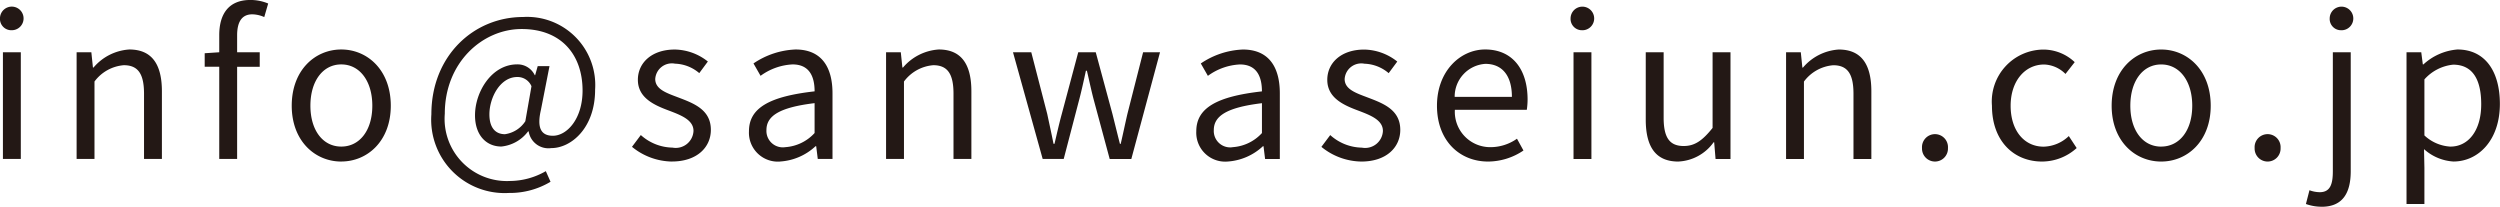 <svg xmlns="http://www.w3.org/2000/svg" width="203.594" height="16.844" viewBox="0 0 203.594 16.844">
  <defs>
    <style>
      .cls-1 {
        fill: #231815;
        fill-rule: evenodd;
      }
    </style>
  </defs>
  <path id="list_mail_5.svg" class="cls-1" d="M653.769,458.289h1.457V449.6h-1.457v8.691Zm0.737-10.484a0.961,0.961,0,1,0-.977-0.976A0.924,0.924,0,0,0,654.506,447.805Zm5.263,10.484h1.457v-6.306a3.3,3.3,0,0,1,2.385-1.329c1.152,0,1.649.689,1.649,2.321v5.314h1.456v-5.506c0-2.225-.832-3.409-2.657-3.409a4.169,4.169,0,0,0-2.913,1.472H661.1L660.97,449.6h-1.2v8.691Zm11.617,0h1.456v-7.507h1.841V449.6h-1.841v-1.377c0-1.12.4-1.712,1.233-1.712a2.466,2.466,0,0,1,.976.224l0.32-1.105a3.747,3.747,0,0,0-1.456-.288c-1.729,0-2.529,1.105-2.529,2.865V449.6l-1.185.08v1.1h1.185v7.507Zm9.937,0.208c2.129,0,4.033-1.664,4.033-4.545,0-2.9-1.9-4.578-4.033-4.578s-4.034,1.68-4.034,4.578C677.289,456.833,679.194,458.5,681.323,458.5Zm0-1.216c-1.5,0-2.513-1.329-2.513-3.329s1.008-3.362,2.513-3.362,2.529,1.361,2.529,3.362S682.827,457.281,681.323,457.281Zm13.649,3.777a6.429,6.429,0,0,0,3.393-.912l-0.384-.864a5.9,5.9,0,0,1-2.913.8,5.067,5.067,0,0,1-5.314-5.474c0-4.178,3.073-6.9,6.258-6.9,3.249,0,4.962,2.113,4.962,5.01,0,2.321-1.28,3.682-2.417,3.682-0.976,0-1.312-.657-0.976-2.1l0.7-3.57h-0.96l-0.208.737h-0.032a1.549,1.549,0,0,0-1.425-.881c-2.1,0-3.441,2.257-3.441,4.146,0,1.633.928,2.545,2.145,2.545a3.1,3.1,0,0,0,2.176-1.233h0.048a1.632,1.632,0,0,0,1.841,1.361c1.617,0,3.57-1.633,3.57-4.754a5.549,5.549,0,0,0-5.875-5.922c-3.985,0-7.459,3.137-7.459,7.923A5.979,5.979,0,0,0,694.972,461.058Zm-0.32-4.785c-0.721,0-1.265-.465-1.265-1.617,0-1.345.864-3.041,2.273-3.041a1.232,1.232,0,0,1,1.153.752l-0.5,2.849A2.369,2.369,0,0,1,694.652,456.273Zm13.6,2.224c2.049,0,3.17-1.168,3.17-2.577,0-1.648-1.393-2.16-2.657-2.641-0.977-.368-1.873-0.672-1.873-1.5a1.356,1.356,0,0,1,1.616-1.249,3.177,3.177,0,0,1,1.969.769l0.7-.945a4.422,4.422,0,0,0-2.69-.976c-1.888,0-3.009,1.088-3.009,2.465,0,1.472,1.329,2.065,2.545,2.513,0.961,0.368,1.985.752,1.985,1.648a1.448,1.448,0,0,1-1.713,1.361,3.945,3.945,0,0,1-2.577-1.024l-0.72.96A5.243,5.243,0,0,0,708.25,458.5Zm8.816,0a4.655,4.655,0,0,0,2.881-1.248H720l0.128,1.04h1.2v-5.346c0-2.145-.9-3.569-3.009-3.569a6.542,6.542,0,0,0-3.426,1.136l0.577,1.009a4.78,4.78,0,0,1,2.609-.929c1.424,0,1.792,1.073,1.792,2.193-3.7.416-5.346,1.361-5.346,3.249A2.356,2.356,0,0,0,717.066,458.5Zm0.416-1.168a1.336,1.336,0,0,1-1.536-1.393c0-1.12.992-1.84,3.921-2.192v2.433A3.551,3.551,0,0,1,717.482,457.329Zm8.207,0.96h1.457v-6.306a3.3,3.3,0,0,1,2.385-1.329c1.152,0,1.649.689,1.649,2.321v5.314h1.456v-5.506c0-2.225-.832-3.409-2.657-3.409a4.169,4.169,0,0,0-2.913,1.472h-0.048L726.89,449.6h-1.2v8.691Zm12.753,0h1.713l1.216-4.658c0.224-.832.4-1.648,0.592-2.529h0.08c0.209,0.881.369,1.681,0.593,2.5l1.264,4.69h1.761L748,449.6h-1.377l-1.28,5.026c-0.192.832-.352,1.617-0.544,2.433h-0.064c-0.209-.816-0.4-1.6-0.609-2.433l-1.36-5.026h-1.425L740,454.624c-0.224.816-.4,1.617-0.593,2.433h-0.08c-0.16-.816-0.336-1.6-0.512-2.433l-1.3-5.026h-1.489ZM753.5,458.5a4.655,4.655,0,0,0,2.881-1.248h0.048l0.128,1.04h1.2v-5.346c0-2.145-.9-3.569-3.009-3.569a6.542,6.542,0,0,0-3.426,1.136l0.577,1.009a4.78,4.78,0,0,1,2.609-.929c1.424,0,1.792,1.073,1.792,2.193-3.7.416-5.346,1.361-5.346,3.249A2.356,2.356,0,0,0,753.5,458.5Zm0.416-1.168a1.336,1.336,0,0,1-1.536-1.393c0-1.12.992-1.84,3.921-2.192v2.433A3.551,3.551,0,0,1,753.914,457.329Zm10.48,1.168c2.049,0,3.17-1.168,3.17-2.577,0-1.648-1.393-2.16-2.657-2.641-0.977-.368-1.873-0.672-1.873-1.5a1.356,1.356,0,0,1,1.616-1.249,3.177,3.177,0,0,1,1.969.769l0.7-.945a4.422,4.422,0,0,0-2.69-.976c-1.888,0-3.009,1.088-3.009,2.465,0,1.472,1.329,2.065,2.545,2.513,0.961,0.368,1.985.752,1.985,1.648a1.448,1.448,0,0,1-1.713,1.361,3.945,3.945,0,0,1-2.577-1.024l-0.72.96A5.243,5.243,0,0,0,764.394,458.5Zm10.321,0a5.174,5.174,0,0,0,2.881-.9l-0.528-.96a3.748,3.748,0,0,1-2.177.688,2.88,2.88,0,0,1-2.881-3.041h5.858a5.688,5.688,0,0,0,.064-0.833c0-2.481-1.248-4.081-3.457-4.081-2.017,0-3.922,1.76-3.922,4.578C770.553,456.817,772.41,458.5,774.715,458.5Zm-2.721-5.266a2.67,2.67,0,0,1,2.5-2.689c1.36,0,2.161.945,2.161,2.689h-4.658Zm9.679,5.058h1.457V449.6h-1.457v8.691Zm0.737-10.484a0.961,0.961,0,1,0-.977-0.976A0.924,0.924,0,0,0,782.41,447.805ZM790.2,458.5a3.731,3.731,0,0,0,2.882-1.568h0.048l0.112,1.36h1.216V449.6H793v6.162c-0.833,1.041-1.457,1.473-2.353,1.473-1.153,0-1.633-.688-1.633-2.305V449.6h-1.457V455.1C787.561,457.313,788.378,458.5,790.2,458.5Zm8.783-.208h1.457v-6.306a3.3,3.3,0,0,1,2.385-1.329c1.152,0,1.649.689,1.649,2.321v5.314h1.456v-5.506c0-2.225-.832-3.409-2.657-3.409a4.169,4.169,0,0,0-2.913,1.472h-0.048l-0.128-1.248h-1.2v8.691Zm12.129,0.208a1.057,1.057,0,0,0,1.056-1.1,1.059,1.059,0,1,0-2.113,0A1.058,1.058,0,0,0,811.114,458.5Zm8.721,0a4.215,4.215,0,0,0,2.817-1.1l-0.64-.976a3.066,3.066,0,0,1-2.049.864c-1.6,0-2.689-1.329-2.689-3.329s1.152-3.362,2.737-3.362a2.57,2.57,0,0,1,1.729.769l0.752-.961a3.717,3.717,0,0,0-2.545-1.024,4.231,4.231,0,0,0-4.194,4.578C815.753,456.833,817.53,458.5,819.835,458.5Zm9.7,0c2.129,0,4.033-1.664,4.033-4.545,0-2.9-1.9-4.578-4.033-4.578s-4.034,1.68-4.034,4.578C825.5,456.833,827.4,458.5,829.531,458.5Zm0-1.216c-1.5,0-2.513-1.329-2.513-3.329s1.008-3.362,2.513-3.362,2.529,1.361,2.529,3.362S831.035,457.281,829.531,457.281ZM838.2,458.5a1.057,1.057,0,0,0,1.056-1.1,1.059,1.059,0,1,0-2.113,0A1.058,1.058,0,0,0,838.2,458.5Zm4.4,3.682c1.713,0,2.369-1.121,2.369-2.9V449.6h-1.457v9.684c0,1.056-.208,1.712-1.072,1.712a2.481,2.481,0,0,1-.832-0.16l-0.288,1.121A3.757,3.757,0,0,0,842.6,462.179Zm1.633-14.374a0.961,0.961,0,1,0-.977-0.976A0.92,0.92,0,0,0,844.234,447.805Zm5.279,14.15h1.457V459.01l-0.032-1.521a3.923,3.923,0,0,0,2.4,1.008c2,0,3.778-1.712,3.778-4.689,0-2.674-1.217-4.434-3.458-4.434a4.636,4.636,0,0,0-2.769,1.216h-0.048l-0.128-.992h-1.2v12.357Zm3.586-4.674a3.369,3.369,0,0,1-2.129-.912v-4.562a3.621,3.621,0,0,1,2.337-1.2c1.649,0,2.289,1.3,2.289,3.218C855.6,455.984,854.539,457.281,853.1,457.281Z" transform="translate(-653.531 -445.344)"/>
</svg>
